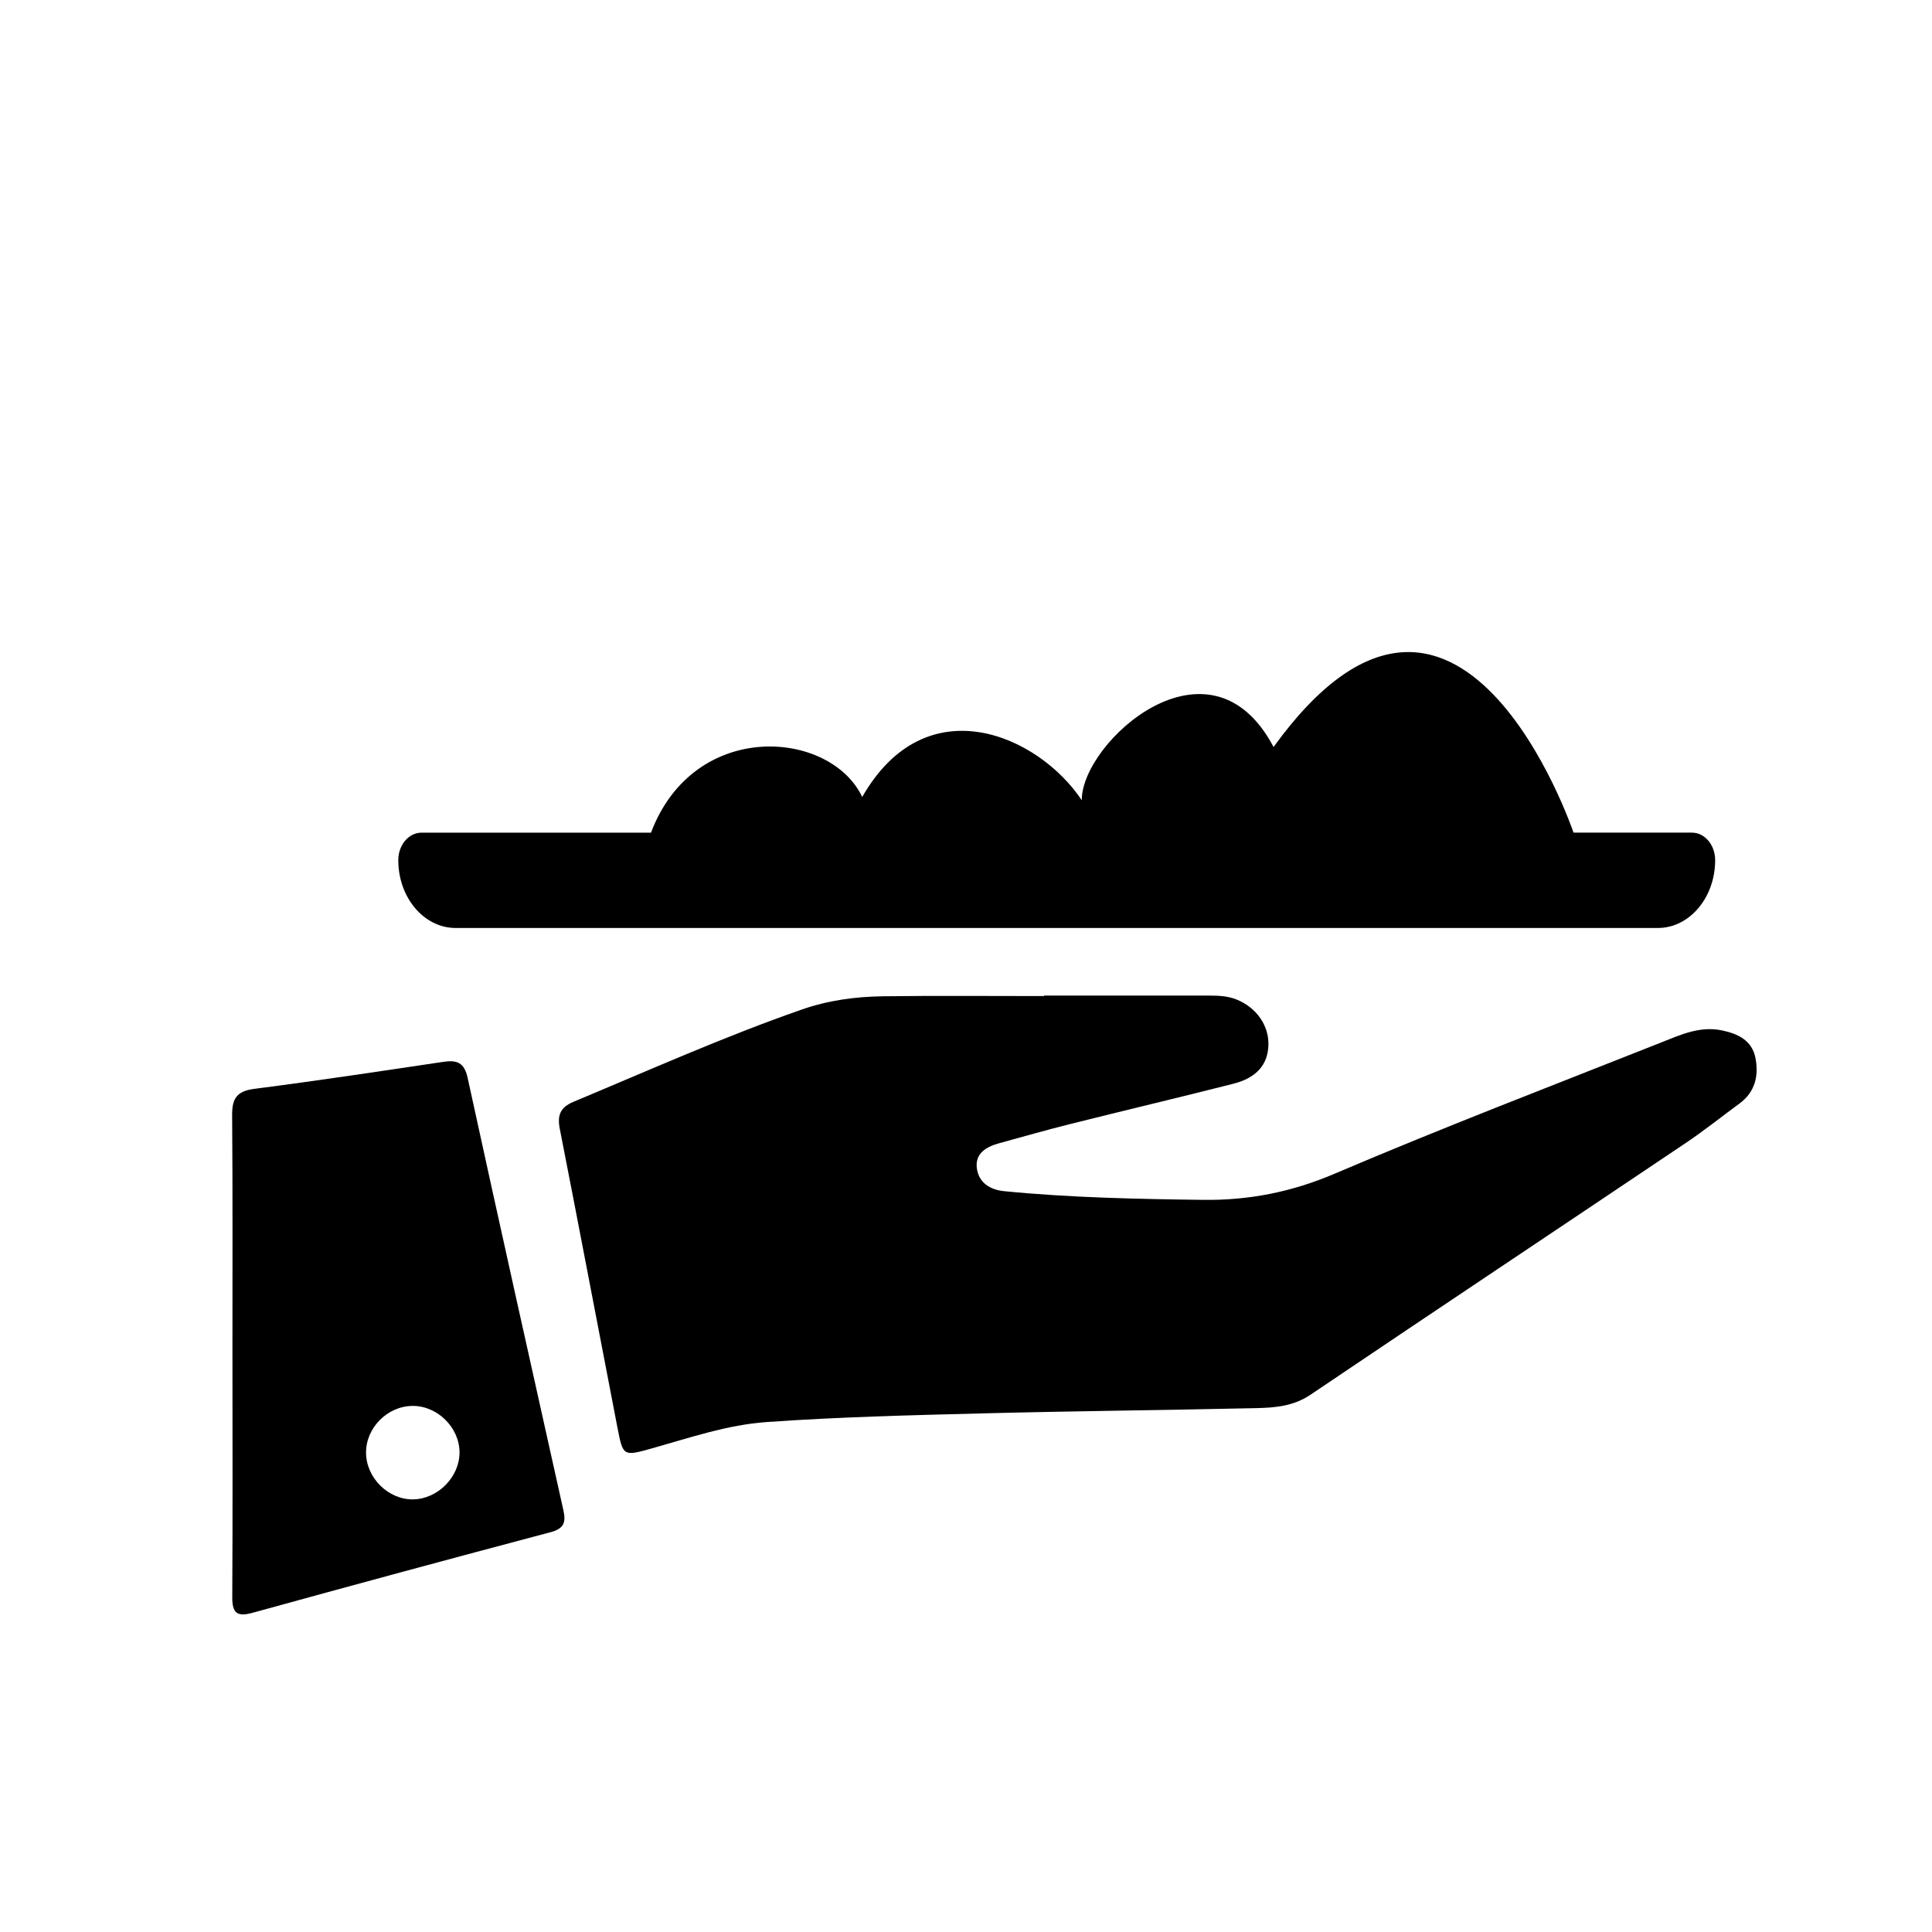 <?xml version="1.0" encoding="UTF-8"?>
<!-- Uploaded to: SVG Repo, www.svgrepo.com, Generator: SVG Repo Mixer Tools -->
<svg fill="#000000" width="800px" height="800px" version="1.1" viewBox="144 144 512 512" xmlns="http://www.w3.org/2000/svg">
 <g>
  <path d="m255.71 364.66h60.809c11.418-30.188 47.508-27.312 55.977-9.453 16.941-29.621 46.691-16.391 58.188 0.871-0.145-15.348 33.883-46.176 50.824-14.121 48.98-67.699 79.492 22.699 79.492 22.699h31.375c3.402 0 6.16 3.262 6.16 7.289 0 9.934-6.805 17.98-15.195 17.98h-318.59c-8.395 0-15.199-8.051-15.199-17.977 0-4.027 2.762-7.289 6.164-7.289z"/>
  <path d="m420.68 407.84h43.66c2.523 0 5.004 0.082 7.41 1.062 5.188 2.109 8.527 6.809 8.395 12.012-0.133 5.184-3.106 8.719-9.324 10.297-14.441 3.668-28.941 7.098-43.395 10.719-6.266 1.57-12.48 3.344-18.711 5.062-3.359 0.926-6.34 2.676-5.844 6.578 0.484 3.816 3.461 5.731 7.223 6.102 17.523 1.723 35.102 2.074 52.699 2.305 12.234 0.16 23.539-2.086 34.945-6.953 28.566-12.191 57.598-23.301 86.477-34.754 5.137-2.035 10.262-4.422 16.117-3.207 4.344 0.902 8.027 2.703 8.906 7.414 0.867 4.652-0.125 8.934-4.254 11.965-4.777 3.508-9.414 7.223-14.332 10.523-33.102 22.246-66.301 44.348-99.363 66.656-4.512 3.043-9.391 3.434-14.371 3.547-24.238 0.543-48.484 0.77-72.719 1.395-19.023 0.488-38.066 0.953-57.039 2.293-10.352 0.73-20.367 4.156-30.391 6.977-7.566 2.129-7.664 2.117-9.121-5.414-5.117-26.426-10.117-52.875-15.301-79.289-0.711-3.629 0.168-5.695 3.648-7.148 20.047-8.375 39.887-17.254 60.426-24.426 7.066-2.469 14.316-3.441 21.68-3.535 14.191-0.18 28.387-0.055 42.582-0.055-0.004-0.039-0.004-0.082-0.004-0.125z"/>
  <path d="m205.6 503.07c-0.008-21.199 0.086-42.398-0.082-63.594-0.035-4.434 1.309-6.332 5.918-6.926 16.719-2.148 33.387-4.668 50.059-7.152 3.602-0.535 5.543 0.176 6.43 4.238 8.336 38.219 16.855 76.398 25.375 114.58 0.703 3.148 0.223 4.875-3.367 5.824-26.375 6.984-52.707 14.121-79.012 21.371-4.199 1.156-5.394-0.031-5.371-4.207 0.125-21.379 0.059-42.758 0.051-64.133zm47.855 38.281c6.574-0.086 12.367-5.961 12.324-12.492-0.043-6.59-5.898-12.348-12.488-12.277-6.668 0.07-12.348 5.824-12.285 12.457 0.062 6.621 5.902 12.398 12.449 12.312z"/>
 </g>
</svg>